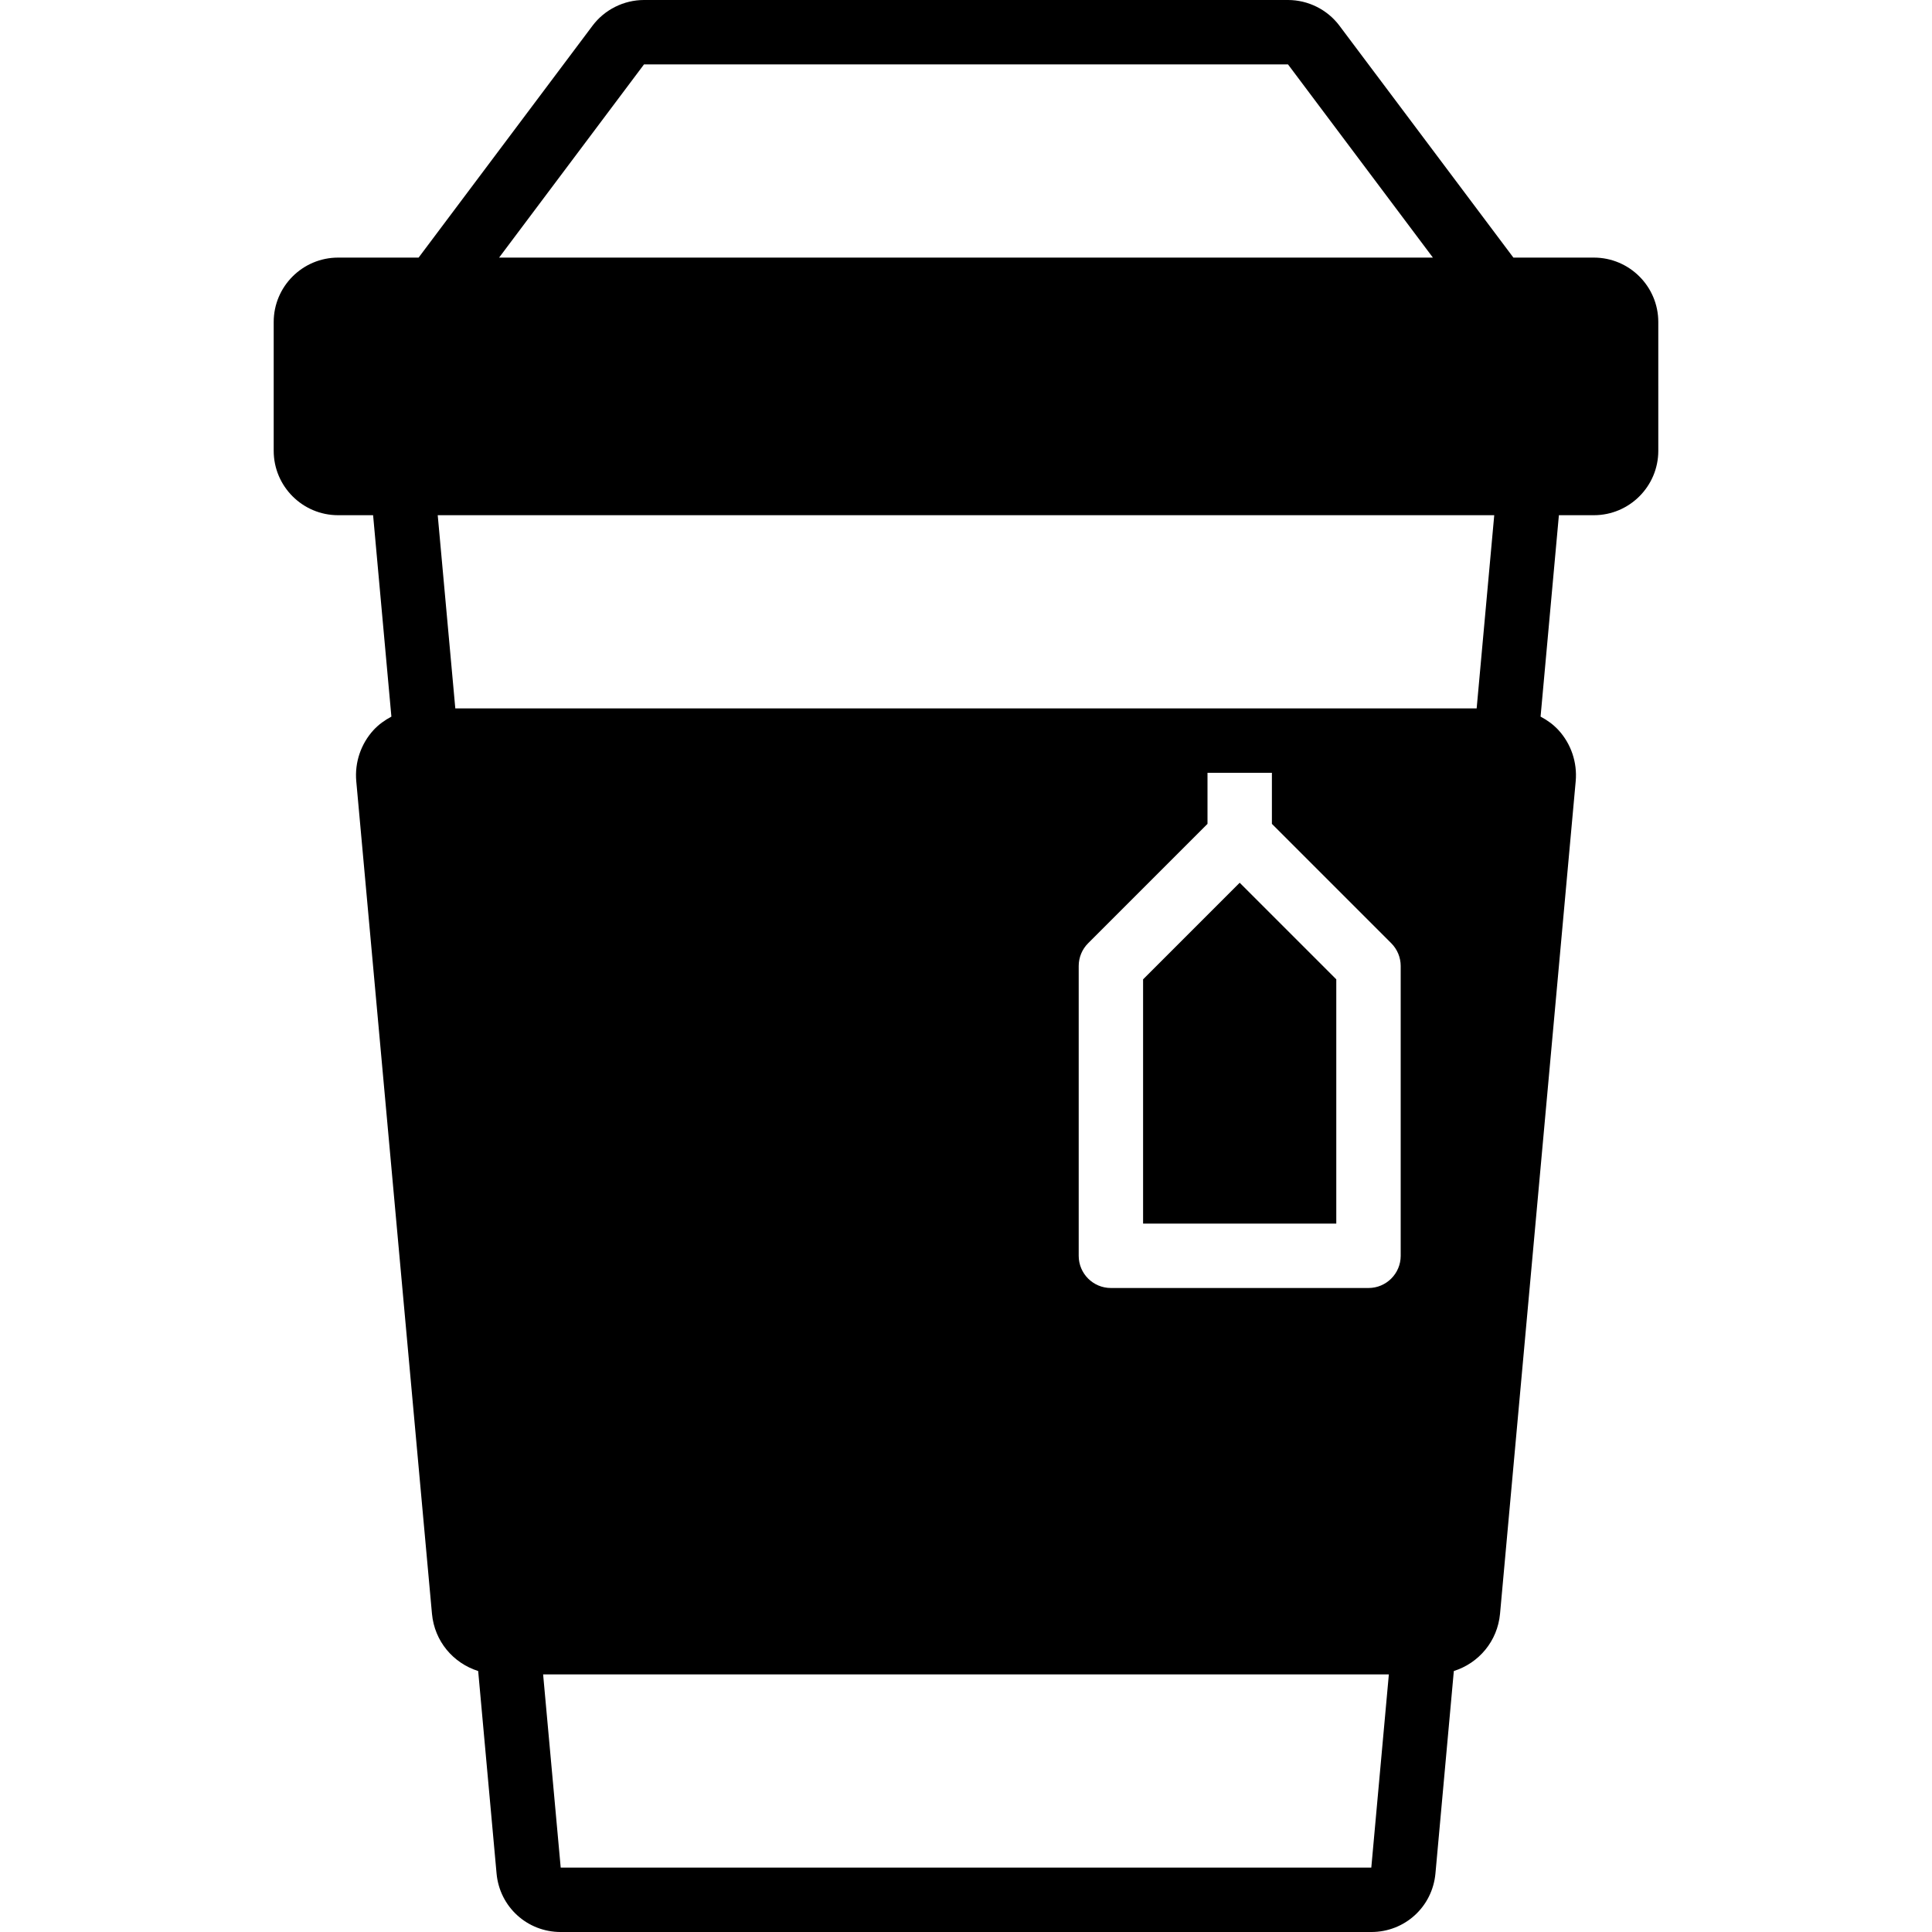 <?xml version="1.0" encoding="iso-8859-1"?>
<!-- Generator: Adobe Illustrator 19.0.0, SVG Export Plug-In . SVG Version: 6.00 Build 0)  -->
<svg version="1.1" id="Layer_1" xmlns="http://www.w3.org/2000/svg" xmlns:xlink="http://www.w3.org/1999/xlink" x="0px" y="0px"
	 viewBox="0 0 512 512" style="enable-background:new 0 0 512 512;" xml:space="preserve">
<g>
	<g>
		<g>
			<path d="M422.4,68.267h-21.333l-46.089-61.44C351.778,2.551,346.675,0,341.333,0H170.667c-5.342,0-10.453,2.551-13.653,6.827
				l-46.08,61.44H89.6c-9.412,0-17.067,7.654-17.067,17.067v34.133c0,9.412,7.654,17.067,17.067,17.067h9.276l4.847,53.376
				c-1.741,0.93-3.379,2.091-4.745,3.575c-3.345,3.661-5.009,8.593-4.565,13.534l20.062,220.638
				c0.666,7.287,5.623,13.09,12.245,15.181l4.873,53.641c0.802,8.849,8.115,15.522,16.998,15.522h214.818
				c8.883,0,16.188-6.673,16.998-15.522l4.872-53.641c6.613-2.091,11.571-7.893,12.245-15.181l20.053-220.638
				c0.444-4.941-1.212-9.873-4.565-13.534c-1.365-1.485-2.995-2.645-4.745-3.575l4.855-53.376h9.276
				c9.404,0,17.067-7.654,17.067-17.067V85.333C439.467,75.921,431.804,68.267,422.4,68.267z M170.667,17.067h170.667l38.4,51.2
				H132.267L170.667,17.067z M363.409,494.933H148.591l-4.659-51.2H368.06L363.409,494.933z M371.2,332.8
				c0,4.71-3.823,8.533-8.533,8.533H294.4c-4.719,0-8.533-3.823-8.533-8.533V256c0-2.261,0.896-4.437,2.5-6.033L320,218.334V204.8
				h17.067v13.534l31.633,31.633c1.596,1.596,2.5,3.772,2.5,6.033V332.8z M391.33,187.733h-54.263H320H120.661l-4.659-51.2h279.987
				L391.33,187.733z"/>
			<polygon points="302.93,259.534 302.93,324.268 354.13,324.268 354.13,259.534 328.53,233.934 			"/>
		</g>
	</g>
</g>
<g>
</g>
<g>
</g>
<g>
</g>
<g>
</g>
<g>
</g>
<g>
</g>
<g>
</g>
<g>
</g>
<g>
</g>
<g>
</g>
<g>
</g>
<g>
</g>
<g>
</g>
<g>
</g>
<g>
</g>
</svg>
